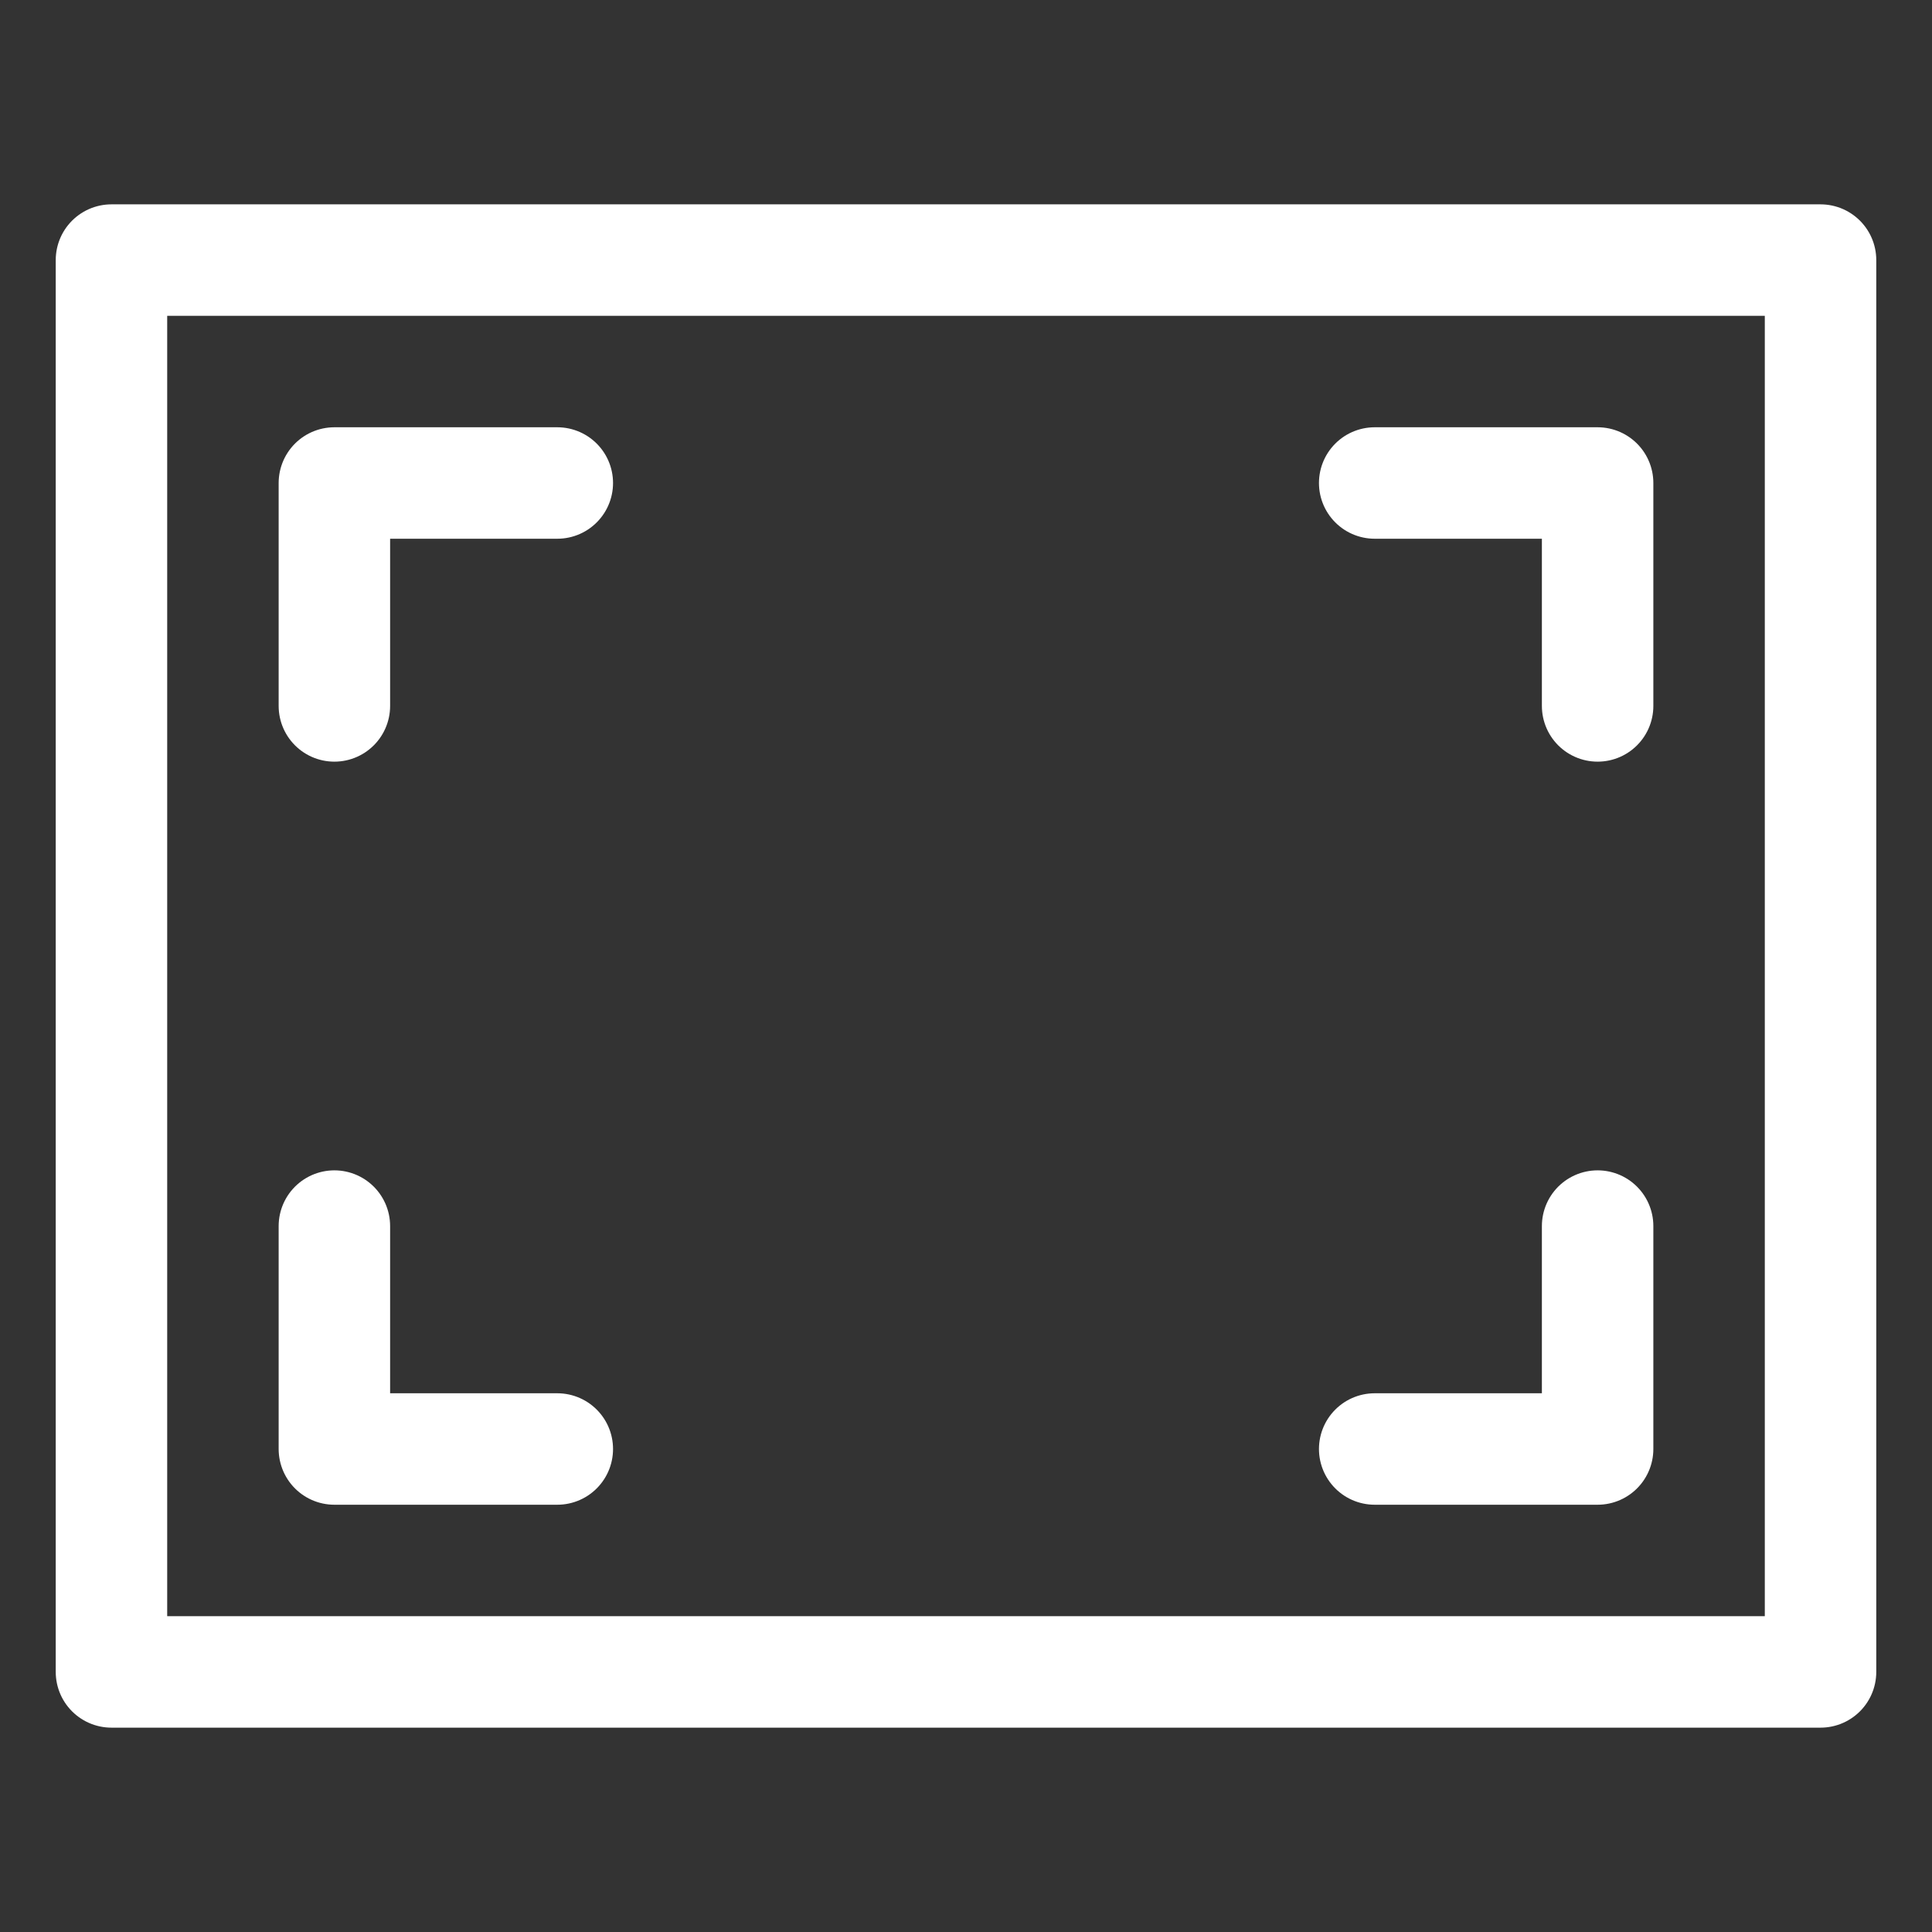 <svg id="ikony" xmlns="http://www.w3.org/2000/svg" viewBox="0 0 26 26"><rect x="0" y="0" width="26" height="26" fill="#333333" stroke="none"/><title>ui-scan-3-biele</title><rect x="1.5" y="3.5" width="23" height="19" stroke-width="1.5" stroke="#fff" stroke-linecap="round" stroke-linejoin="round" fill="none"/><polyline points="7.5 6.5 4.5 6.5 4.5 9.5" fill="none" stroke="#fff" stroke-linecap="round" stroke-linejoin="round" stroke-width="1.5"/><polyline points="18.5 6.5 21.5 6.5 21.5 9.5" fill="none" stroke="#fff" stroke-linecap="round" stroke-linejoin="round" stroke-width="1.5"/><polyline points="7.5 19.5 4.5 19.5 4.5 16.5" fill="none" stroke="#fff" stroke-linecap="round" stroke-linejoin="round" stroke-width="1.5"/><polyline points="18.5 19.5 21.5 19.5 21.5 16.5" fill="none" stroke="#fff" stroke-linecap="round" stroke-linejoin="round" stroke-width="1.5"/></svg>